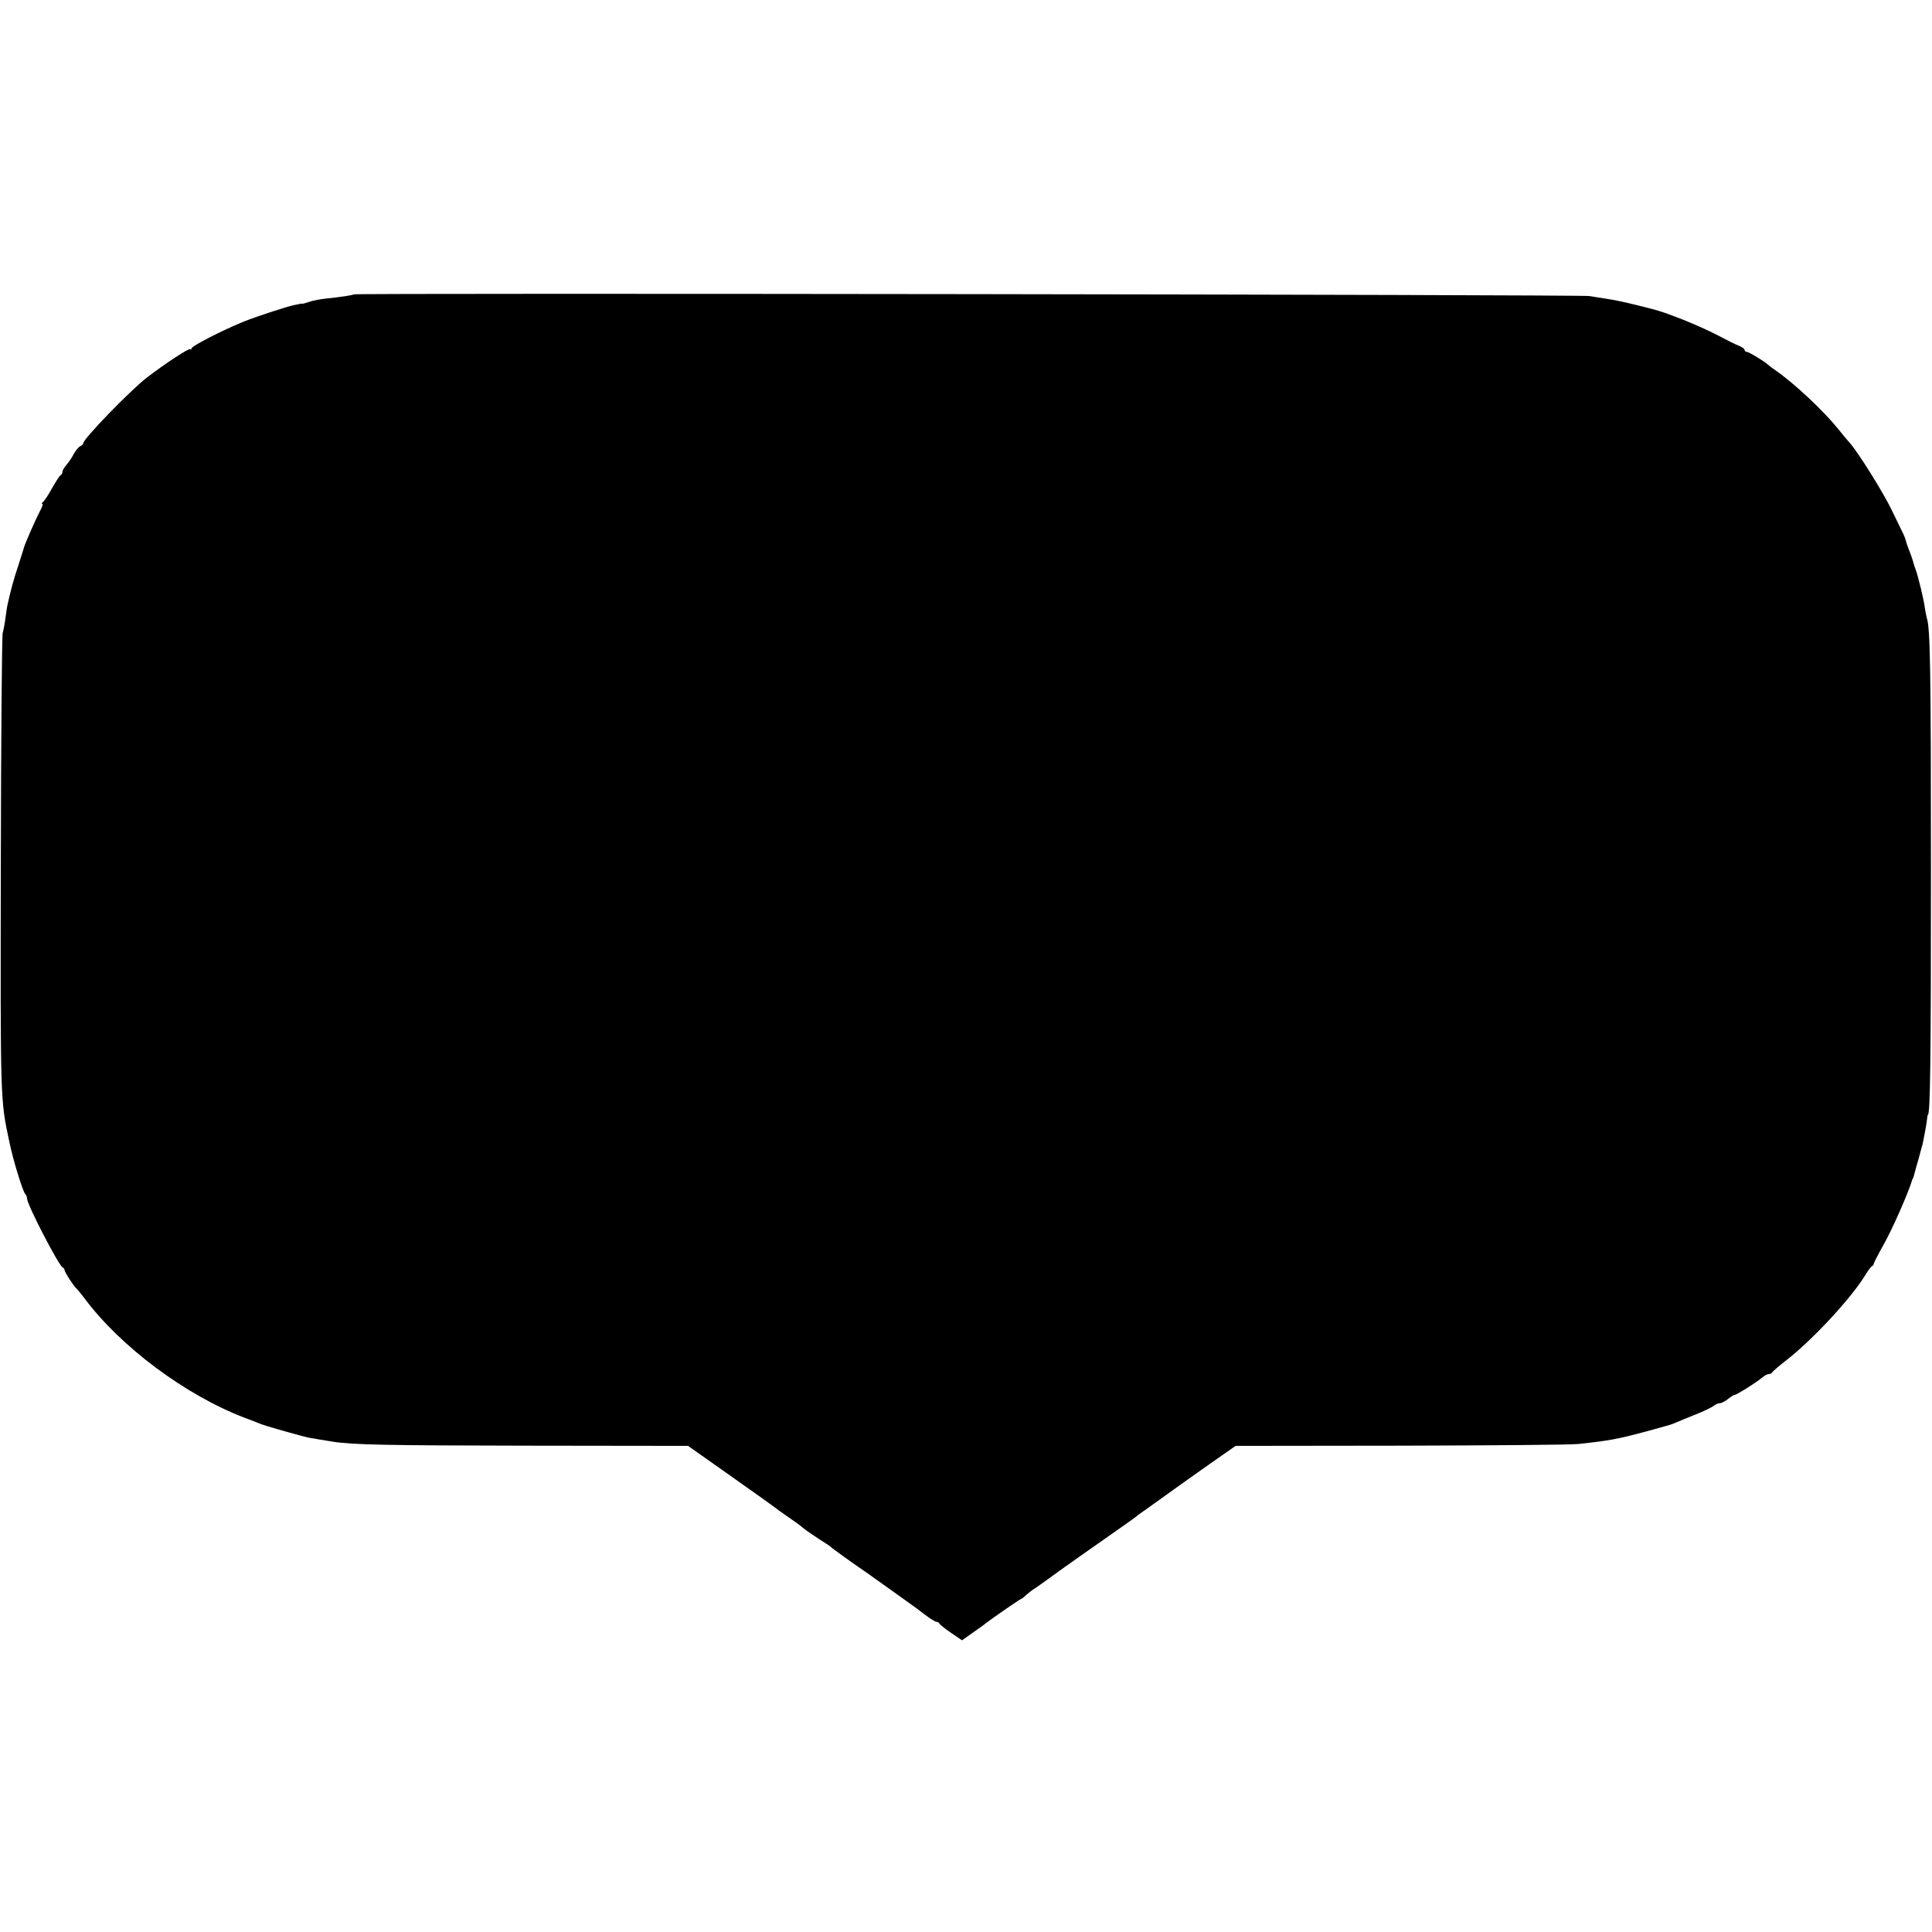 <?xml version="1.0" standalone="no"?>
<!DOCTYPE svg PUBLIC "-//W3C//DTD SVG 20010904//EN"
 "http://www.w3.org/TR/2001/REC-SVG-20010904/DTD/svg10.dtd">
<svg version="1.0" xmlns="http://www.w3.org/2000/svg"
 width="928pt" height="928pt" viewBox="0 0 928 928"
 preserveAspectRatio="xMidYMid meet">
<g transform="translate(0,928) scale(0.1,-0.1)"
fill="#000000" stroke="none">
<path d="M1699 7866 c-4 -4 -63 -13 -141 -21 -26 -3 -59 -10 -73 -15 -14 -5
-29 -9 -33 -9 -4 1 -9 1 -12 -1 -3 -1 -15 -3 -26 -5 -38 -8 -188 -57 -249 -82
-104 -43 -245 -116 -245 -126 0 -6 -3 -8 -6 -4 -6 6 -122 -70 -209 -137 -79
-61 -305 -294 -305 -315 0 -5 -7 -11 -14 -14 -8 -3 -22 -20 -32 -38 -9 -18
-25 -41 -35 -52 -10 -12 -19 -26 -19 -33 0 -7 -4 -14 -8 -16 -5 -1 -23 -30
-42 -63 -18 -33 -38 -63 -44 -67 -6 -4 -7 -8 -3 -8 5 0 -1 -17 -12 -37 -20
-38 -70 -152 -76 -173 0 -3 -13 -41 -27 -86 -23 -68 -39 -129 -53 -194 -1 -8
-6 -35 -9 -60 -3 -25 -9 -56 -13 -70 -4 -14 -8 -513 -9 -1110 -2 -1141 -3
-1130 41 -1335 18 -88 64 -236 76 -250 5 -5 9 -15 9 -22 0 -29 153 -324 171
-331 5 -2 9 -8 9 -12 0 -10 46 -81 58 -90 4 -3 20 -23 37 -45 173 -233 485
-466 770 -575 33 -12 69 -26 80 -31 18 -7 119 -36 190 -55 17 -4 32 -8 35 -9
6 -1 97 -17 120 -20 95 -15 267 -18 930 -19 l775 -1 163 -115 c159 -112 257
-182 277 -198 6 -4 33 -23 60 -42 28 -19 52 -38 55 -41 4 -5 66 -47 109 -74 9
-5 18 -12 21 -15 5 -6 128 -94 170 -122 27 -19 229 -163 245 -175 49 -39 85
-63 93 -63 6 0 12 -4 14 -8 2 -5 27 -25 56 -45 l53 -36 52 37 c29 20 57 40 62
45 31 24 166 117 170 117 3 0 13 8 23 18 10 9 29 24 42 32 13 8 41 29 64 45
48 36 220 157 366 259 25 17 50 36 57 41 6 6 27 21 45 33 18 13 96 69 173 124
77 55 167 118 200 141 l60 42 790 1 c435 1 819 4 855 8 150 16 188 23 330 61
120 33 111 30 140 42 14 6 57 24 95 39 39 15 77 34 86 41 8 7 22 13 30 13 8 0
25 9 39 20 14 11 28 20 32 20 10 0 110 63 132 83 11 9 25 17 32 17 7 0 14 3
16 8 2 4 34 32 73 62 126 99 309 297 375 406 13 22 28 41 32 42 4 2 8 7 8 11
0 4 20 43 44 86 42 72 125 261 141 318 2 4 3 8 5 10 1 1 3 9 5 17 2 8 11 42
21 75 9 33 17 65 19 70 7 35 17 84 20 110 2 17 4 30 5 30 12 0 15 267 15 1175
0 955 -3 1164 -20 1212 -2 7 -7 31 -10 53 -5 38 -31 144 -42 175 -7 19 -11 31
-16 50 -2 8 -10 29 -16 45 -7 17 -14 37 -16 46 -2 9 -8 25 -13 35 -5 11 -29
60 -53 109 -41 87 -167 288 -206 330 -10 11 -34 40 -54 65 -70 87 -211 219
-299 280 -19 13 -37 27 -40 30 -11 12 -90 60 -100 60 -5 0 -10 4 -10 9 0 5
-12 14 -27 20 -16 6 -62 29 -103 51 -89 46 -242 108 -315 126 -109 28 -169 42
-225 50 -19 3 -53 8 -75 12 -41 7 -5929 15 -5936 8z"/>
</g>
</svg>
